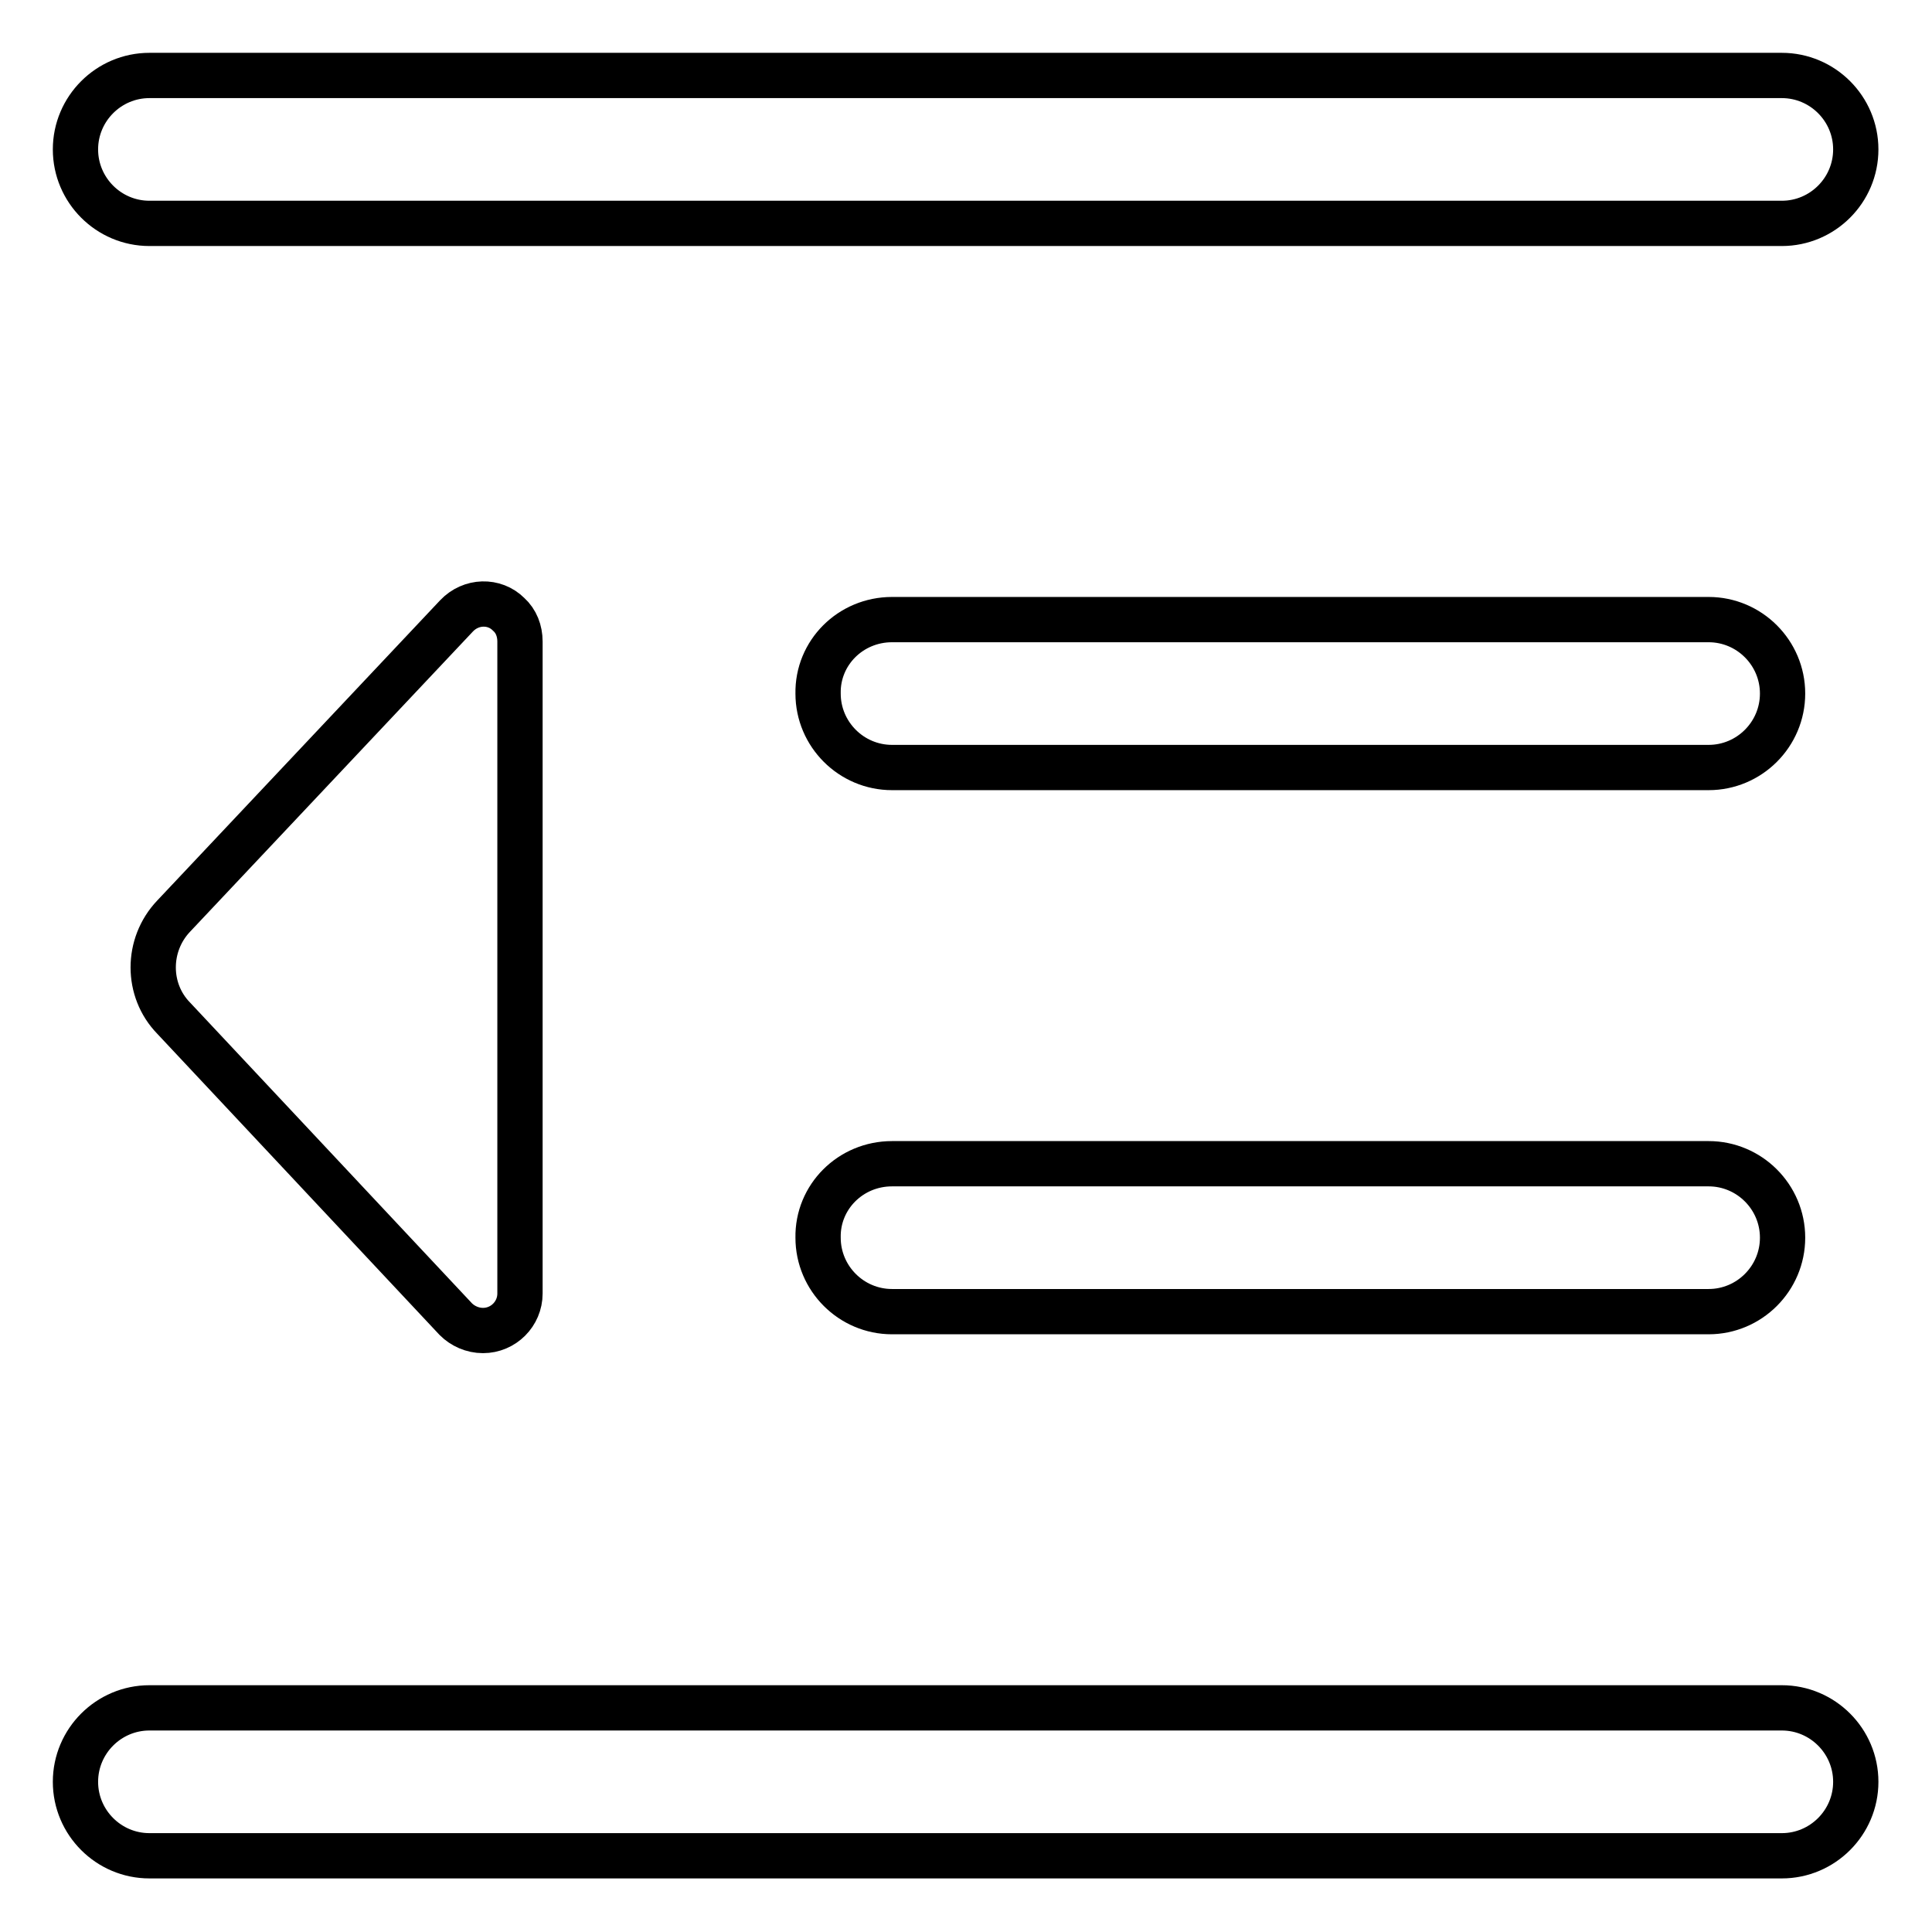 <?xml version="1.0" encoding="utf-8"?>
<!-- Svg Vector Icons : http://www.onlinewebfonts.com/icon -->
<!DOCTYPE svg PUBLIC "-//W3C//DTD SVG 1.1//EN" "http://www.w3.org/Graphics/SVG/1.1/DTD/svg11.dtd">
<svg version="1.1" xmlns="http://www.w3.org/2000/svg" xmlns:xlink="http://www.w3.org/1999/xlink" x="0px" y="0px" viewBox="0 0 256 256" enable-background="new 0 0 256 256" xml:space="preserve">
<g> <path stroke-width="6" fill-opacity="0" stroke="#000000"  d="M118.2,154.2h108.2c5.4,0,9.8,4.4,9.8,9.8c0,5.4-4.4,9.8-9.8,9.8H118.2c-5.4,0-9.8-4.4-9.8-9.8 C108.3,158.6,112.7,154.2,118.2,154.2z M23,121.4l37.5-39.8c1.9-2,5-2.1,6.9-0.2c1,0.9,1.5,2.2,1.5,3.6v86.4c0,2.7-2.2,4.9-4.9,4.9 c-1.4,0-2.7-0.6-3.6-1.5L23,134.9C19.4,131.2,19.4,125.2,23,121.4L23,121.4z M118.2,82.1h108.2c5.4,0,9.8,4.4,9.8,9.8 c0,5.4-4.4,9.8-9.8,9.8H118.2c-5.4,0-9.8-4.4-9.8-9.8C108.3,86.5,112.7,82.1,118.2,82.1z M19.8,226.3h216.3c5.4,0,9.8,4.4,9.8,9.8 c0,5.4-4.4,9.8-9.8,9.8H19.8c-5.4,0-9.8-4.4-9.8-9.8C10,230.7,14.4,226.3,19.8,226.3z M19.8,10h216.3c5.4,0,9.8,4.4,9.8,9.8 c0,5.4-4.4,9.8-9.8,9.8l0,0H19.8c-5.4,0-9.8-4.4-9.8-9.8C10,14.4,14.4,10,19.8,10z"/></g>
</svg>
